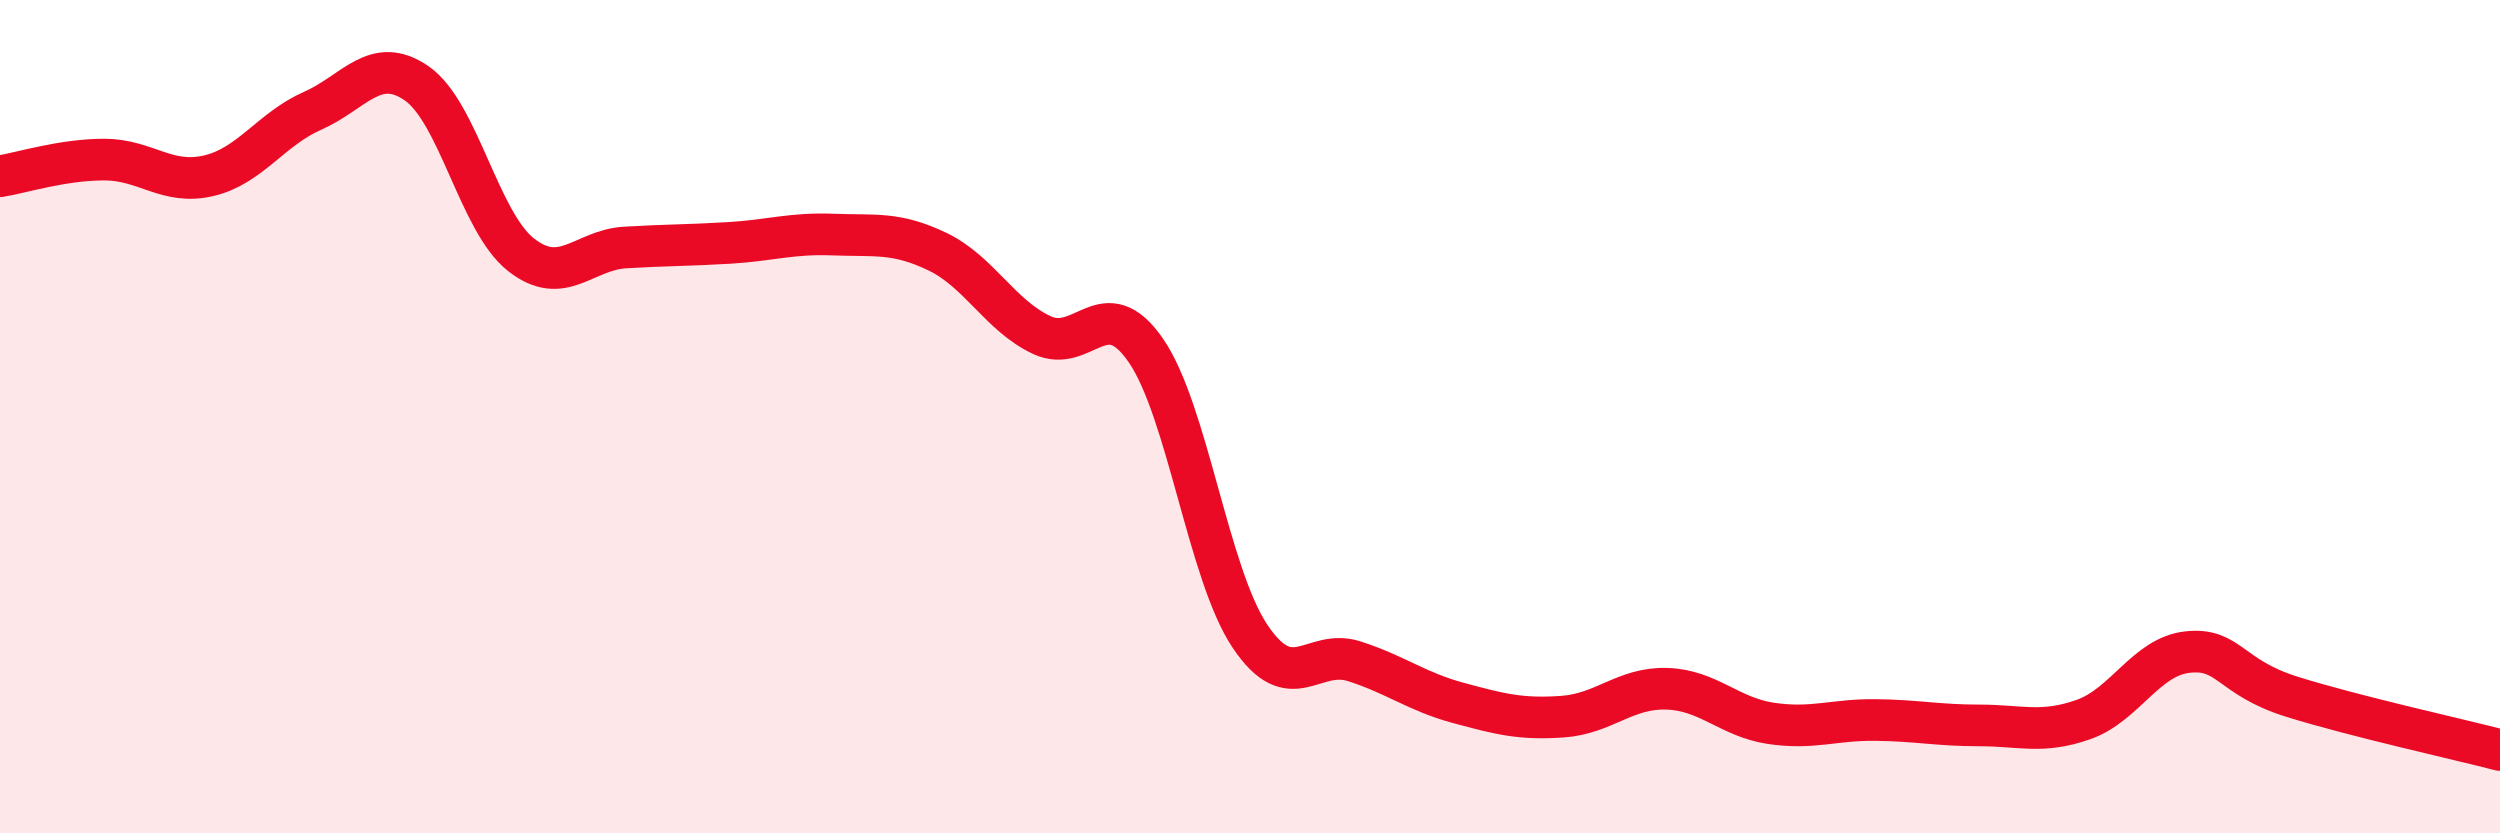 
    <svg width="60" height="20" viewBox="0 0 60 20" xmlns="http://www.w3.org/2000/svg">
      <path
        d="M 0,4.23 C 0.5,4.15 1.5,3.83 2.5,3.83 C 3.5,3.83 4,4.45 5,4.22 C 6,3.99 6.5,3.1 7.5,2.66 C 8.5,2.22 9,1.31 10,2 C 11,2.69 11.5,5.32 12.5,6.11 C 13.5,6.9 14,6 15,5.94 C 16,5.88 16.5,5.89 17.5,5.83 C 18.5,5.77 19,5.59 20,5.63 C 21,5.67 21.5,5.56 22.5,6.04 C 23.5,6.52 24,7.57 25,8.04 C 26,8.51 26.5,6.96 27.5,8.41 C 28.5,9.86 29,13.78 30,15.27 C 31,16.76 31.5,15.55 32.5,15.87 C 33.5,16.19 34,16.6 35,16.87 C 36,17.14 36.5,17.27 37.5,17.2 C 38.5,17.13 39,16.5 40,16.53 C 41,16.56 41.5,17.21 42.5,17.36 C 43.5,17.51 44,17.27 45,17.28 C 46,17.29 46.5,17.41 47.5,17.41 C 48.5,17.41 49,17.62 50,17.27 C 51,16.92 51.5,15.76 52.5,15.65 C 53.5,15.54 53.5,16.25 55,16.72 C 56.5,17.19 59,17.74 60,18L60 20L0 20Z"
        fill="#EB0A25"
        opacity="0.1"
        stroke-linecap="round"
        stroke-linejoin="round"
      />
      <path
        d="M 0,4.23 C 0.5,4.15 1.5,3.83 2.5,3.83 C 3.5,3.83 4,4.45 5,4.22 C 6,3.99 6.5,3.1 7.5,2.66 C 8.5,2.22 9,1.31 10,2 C 11,2.69 11.5,5.32 12.5,6.11 C 13.5,6.9 14,6 15,5.94 C 16,5.88 16.5,5.89 17.5,5.83 C 18.5,5.77 19,5.59 20,5.63 C 21,5.67 21.5,5.56 22.5,6.04 C 23.5,6.52 24,7.57 25,8.04 C 26,8.51 26.5,6.96 27.5,8.41 C 28.5,9.86 29,13.78 30,15.27 C 31,16.76 31.5,15.55 32.5,15.87 C 33.5,16.19 34,16.6 35,16.87 C 36,17.14 36.5,17.27 37.5,17.2 C 38.5,17.13 39,16.5 40,16.53 C 41,16.56 41.5,17.21 42.5,17.36 C 43.5,17.51 44,17.27 45,17.28 C 46,17.29 46.5,17.41 47.5,17.41 C 48.5,17.41 49,17.62 50,17.27 C 51,16.92 51.5,15.76 52.5,15.65 C 53.5,15.54 53.5,16.25 55,16.72 C 56.5,17.19 59,17.74 60,18"
        stroke="#EB0A25"
        stroke-width="1"
        fill="none"
        stroke-linecap="round"
        stroke-linejoin="round"
      />
    </svg>
  